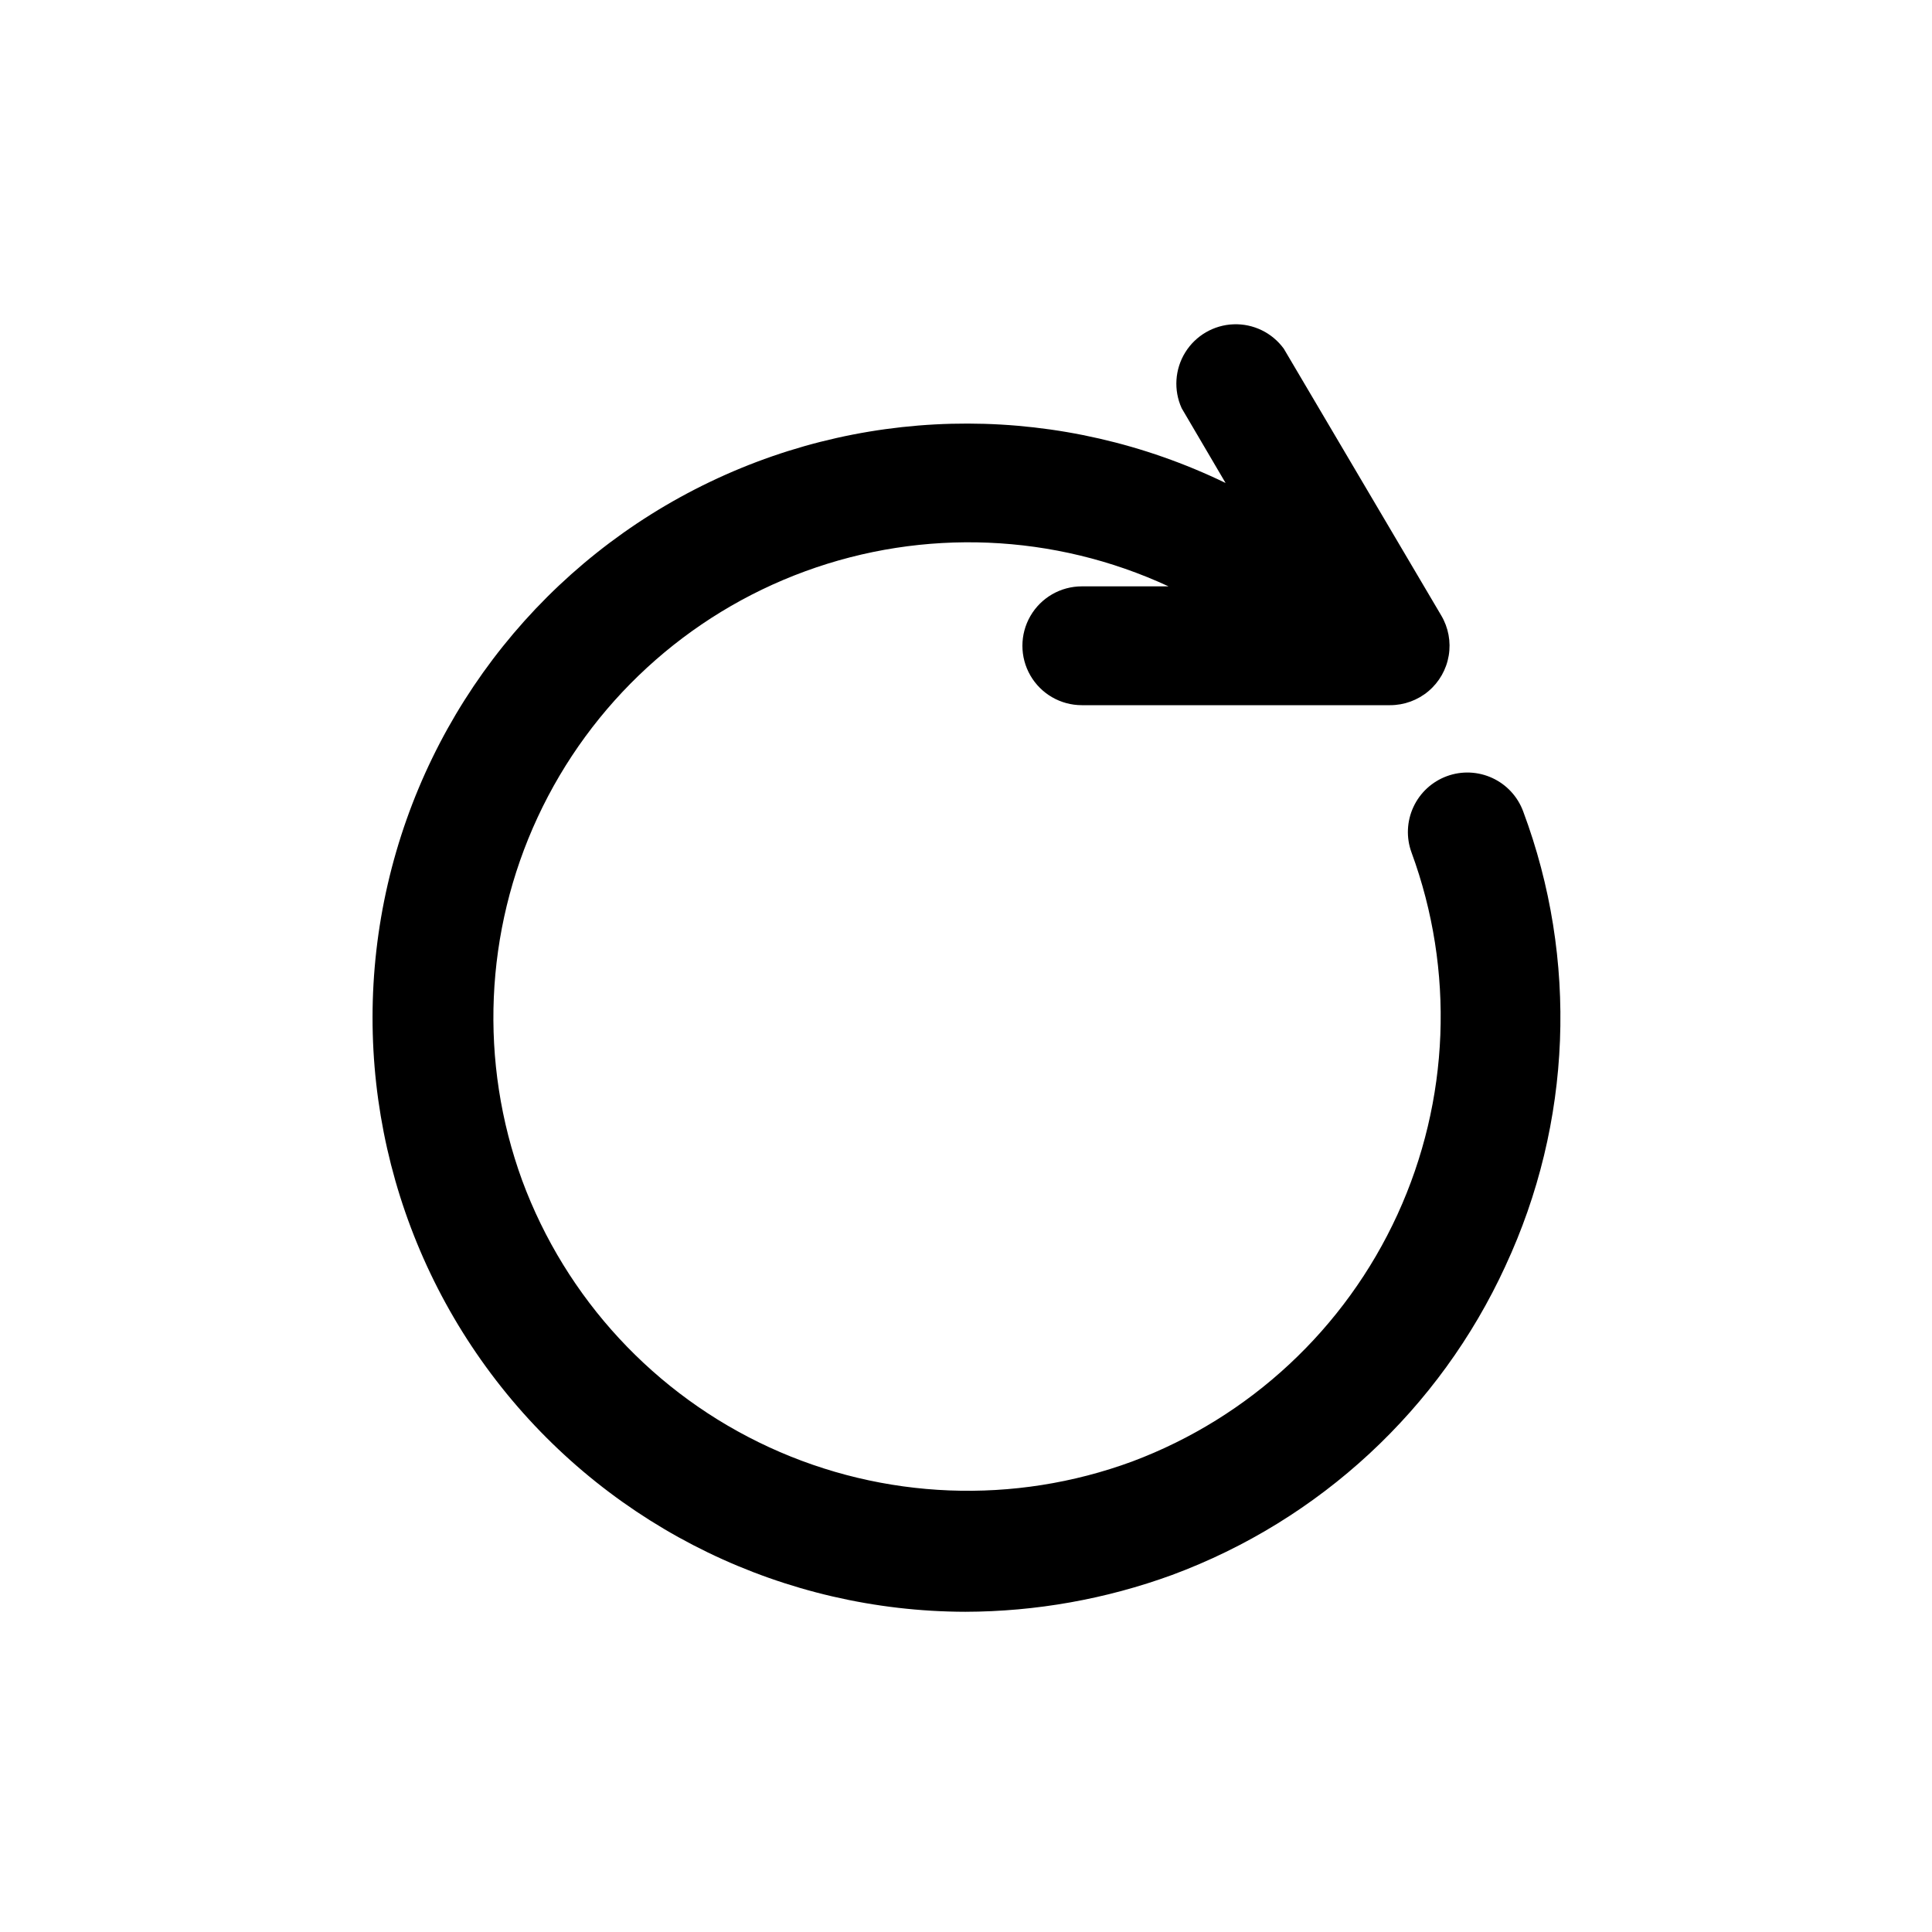 <?xml version="1.0" encoding="UTF-8"?>
<!-- Uploaded to: SVG Repo, www.svgrepo.com, Generator: SVG Repo Mixer Tools -->
<svg fill="#000000" width="800px" height="800px" version="1.1" viewBox="144 144 512 512" xmlns="http://www.w3.org/2000/svg">
 <path d="m542.95 479.51c-17.426 37.914-49.195 67.359-88.324 81.867-17.555 6.41-36.098 9.715-54.789 9.762-47.914-0.102-93.172-22.016-122.97-59.543-29.793-37.523-40.879-86.574-30.113-133.27 10.762-46.688 42.203-85.938 85.418-106.63 43.215-20.695 93.5-20.586 136.62 0.301l-11.652-19.836v-0.004c-2.16-4.777-1.797-10.316 0.965-14.773s7.559-7.246 12.801-7.441c5.238-0.195 10.23 2.231 13.316 6.473l41.719 70.691c1.898 3.199 2.602 6.973 1.984 10.641-0.617 3.672-2.516 7.004-5.356 9.41-2.844 2.402-6.445 3.723-10.168 3.723h-81.711c-5.625 0-10.82-3-13.633-7.871-2.812-4.871-2.812-10.875 0-15.746s8.008-7.871 13.633-7.871h22.988c-30.289-14.039-64.91-15.48-96.262-4.008-31.348 11.473-56.859 34.922-70.93 65.195-14.07 30.27-15.547 64.891-4.106 96.254 11.582 31.301 35.117 56.73 65.438 70.691 30.316 13.965 64.938 15.32 96.254 3.777 31.141-11.68 56.402-35.203 70.266-65.434 13.863-30.234 15.203-64.727 3.731-95.945-1.441-3.922-1.262-8.262 0.496-12.055 1.754-3.793 4.949-6.734 8.871-8.176 3.926-1.441 8.262-1.262 12.059 0.496 3.793 1.754 6.734 4.949 8.172 8.871 14.625 39.16 12.922 82.551-4.723 120.45z"/>
</svg>